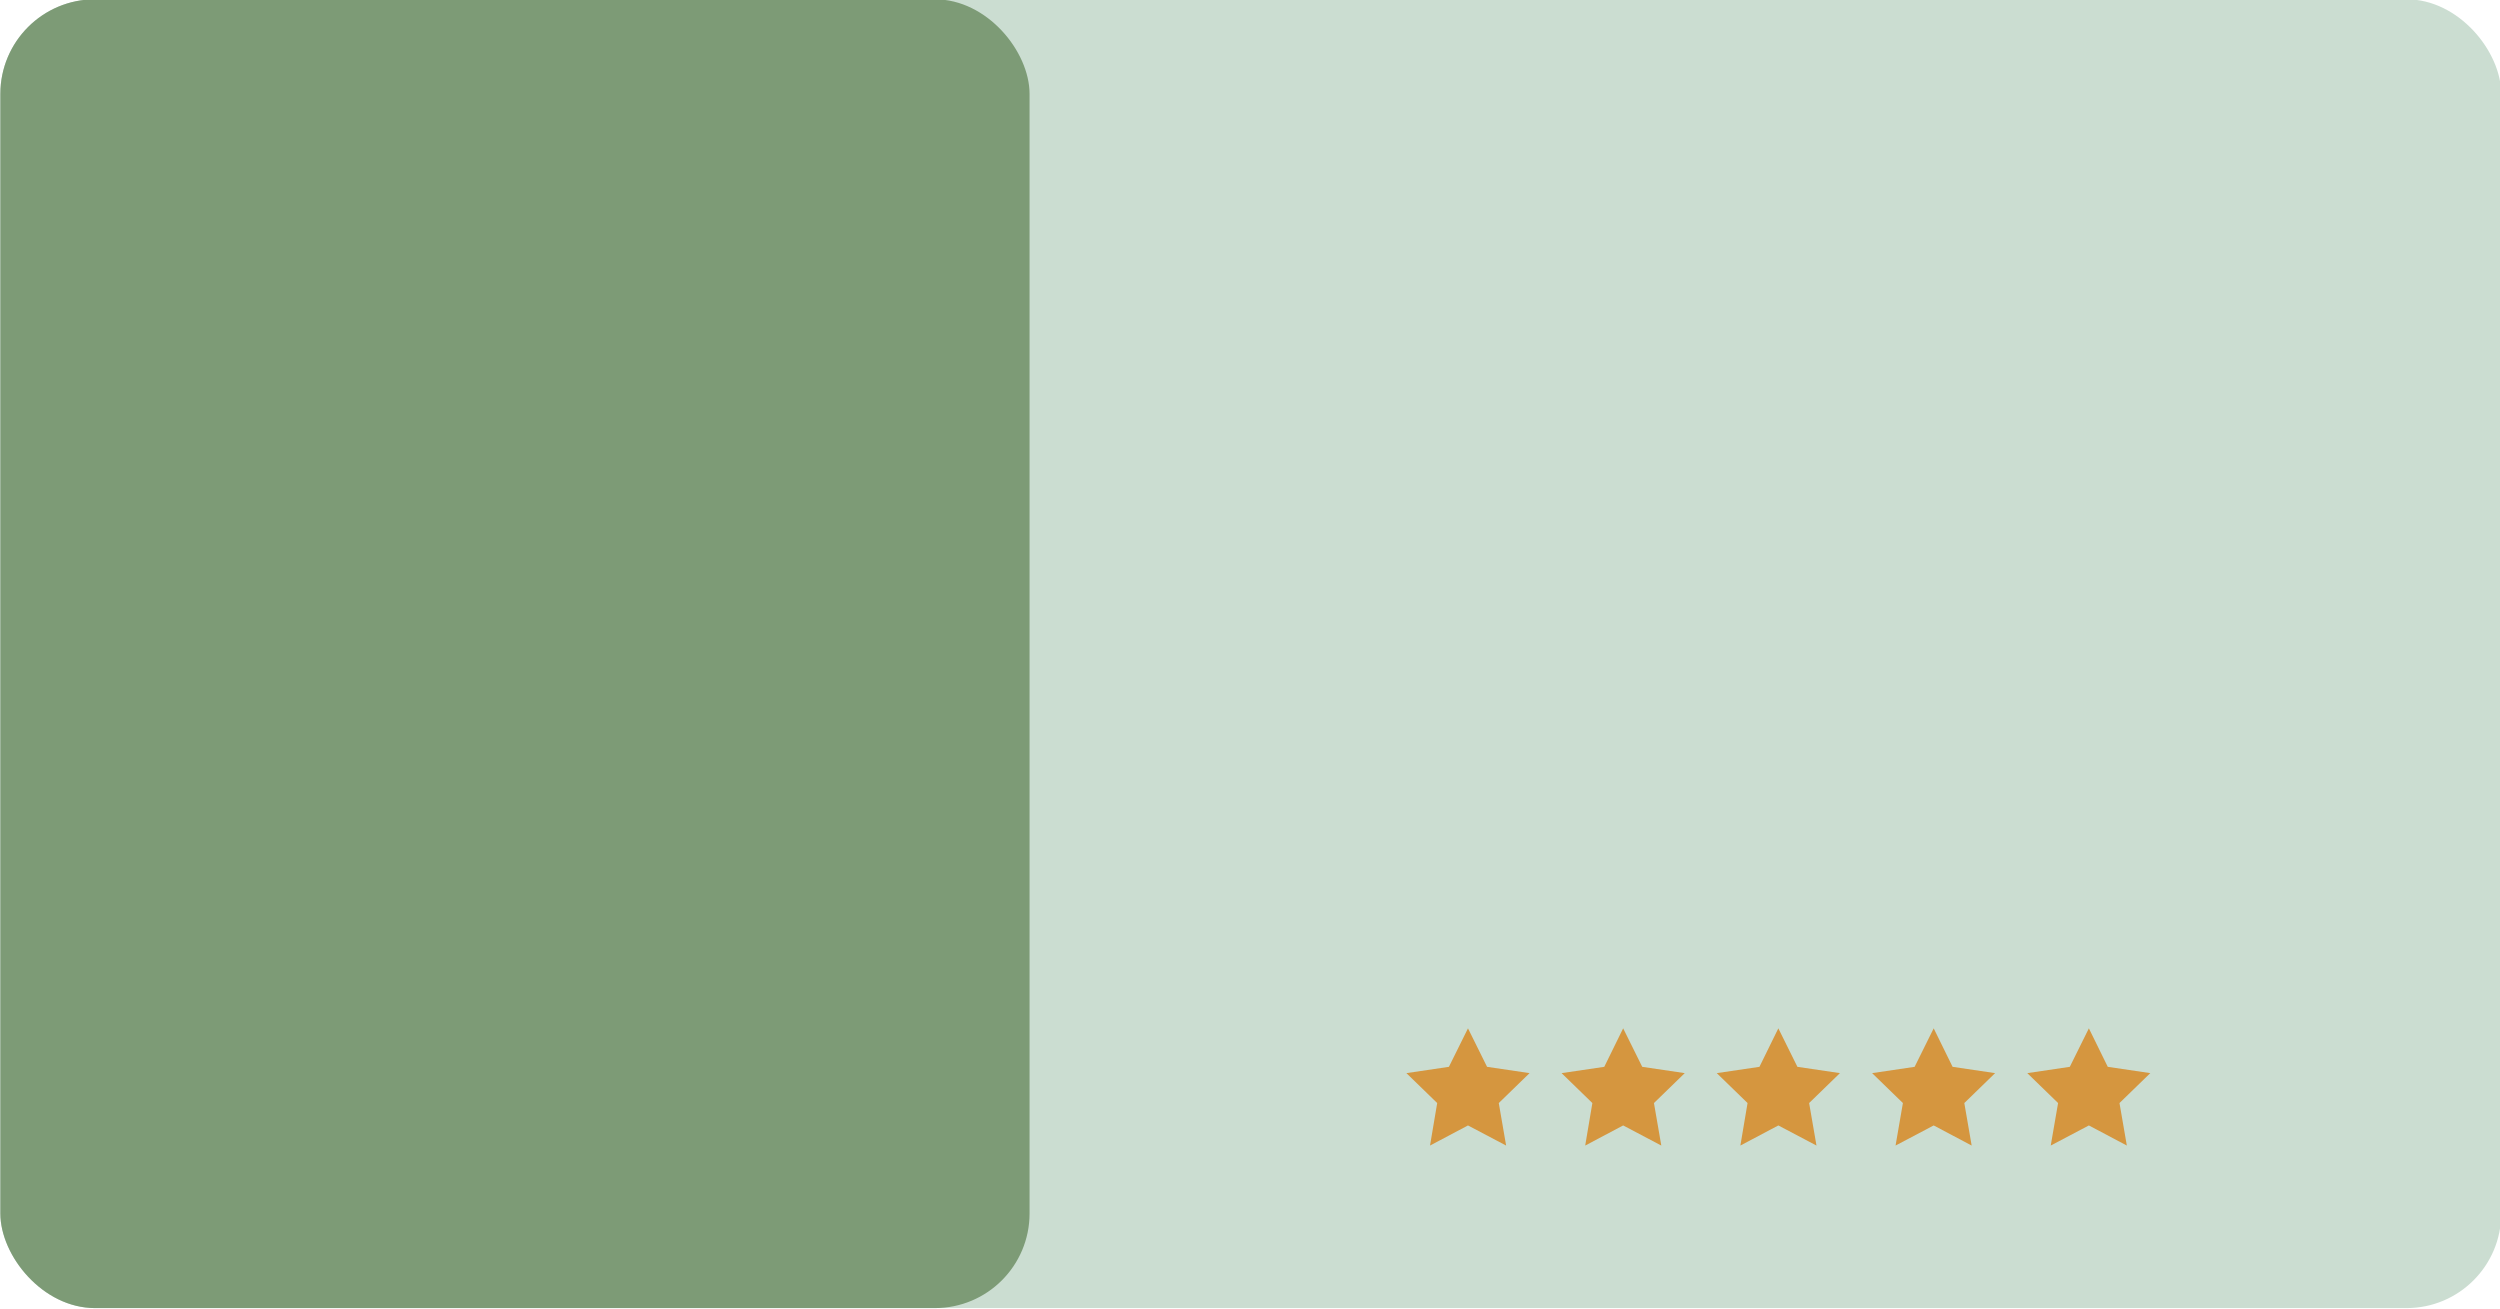 <?xml version="1.0" encoding="UTF-8" standalone="no"?><svg xmlns="http://www.w3.org/2000/svg" xmlns:xlink="http://www.w3.org/1999/xlink" data-name="Layer 1" fill="#000000" height="74.8" preserveAspectRatio="xMidYMid meet" version="1" viewBox="24.1 64.7 142.9 74.8" width="142.9" zoomAndPan="magnify"><g id="change1_1"><rect fill="#cbddd1" height="74.81" rx="5.41" width="142.95" x="24.12" y="64.66"/></g><g id="change2_1"><rect fill="#7d9b76" height="74.81" rx="5.41" width="58.83" x="24.12" y="64.66"/></g><g id="change3_1"><path d="M109.1 125.68L108.01 123.48 106.92 125.68 104.49 126.04 106.25 127.75 105.84 130.18 108.01 129.03 110.19 130.18 109.77 127.75 111.53 126.04 109.1 125.68z" fill="#d5963f"/></g><g id="change3_2"><path d="M117.97 125.68L116.88 123.48 115.8 125.68 113.36 126.04 115.12 127.75 114.71 130.18 116.88 129.03 119.06 130.18 118.64 127.75 120.4 126.04 117.97 125.68z" fill="#d5963f"/></g><g id="change3_3"><path d="M126.84 125.68L125.75 123.48 124.67 125.68 122.23 126.04 123.99 127.75 123.58 130.18 125.75 129.03 127.93 130.18 127.51 127.75 129.27 126.04 126.84 125.68z" fill="#d5963f"/></g><g id="change3_4"><path d="M135.71 125.68L134.63 123.48 133.54 125.68 131.11 126.04 132.87 127.75 132.45 130.18 134.63 129.03 136.8 130.18 136.38 127.75 138.14 126.04 135.71 125.68z" fill="#d5963f"/></g><g id="change3_5"><path d="M147.01 126.04L144.58 125.68 143.5 123.48 142.41 125.68 139.98 126.04 141.74 127.75 141.32 130.18 143.5 129.03 145.67 130.18 145.25 127.75 147.01 126.04z" fill="#d5963f"/></g></svg>